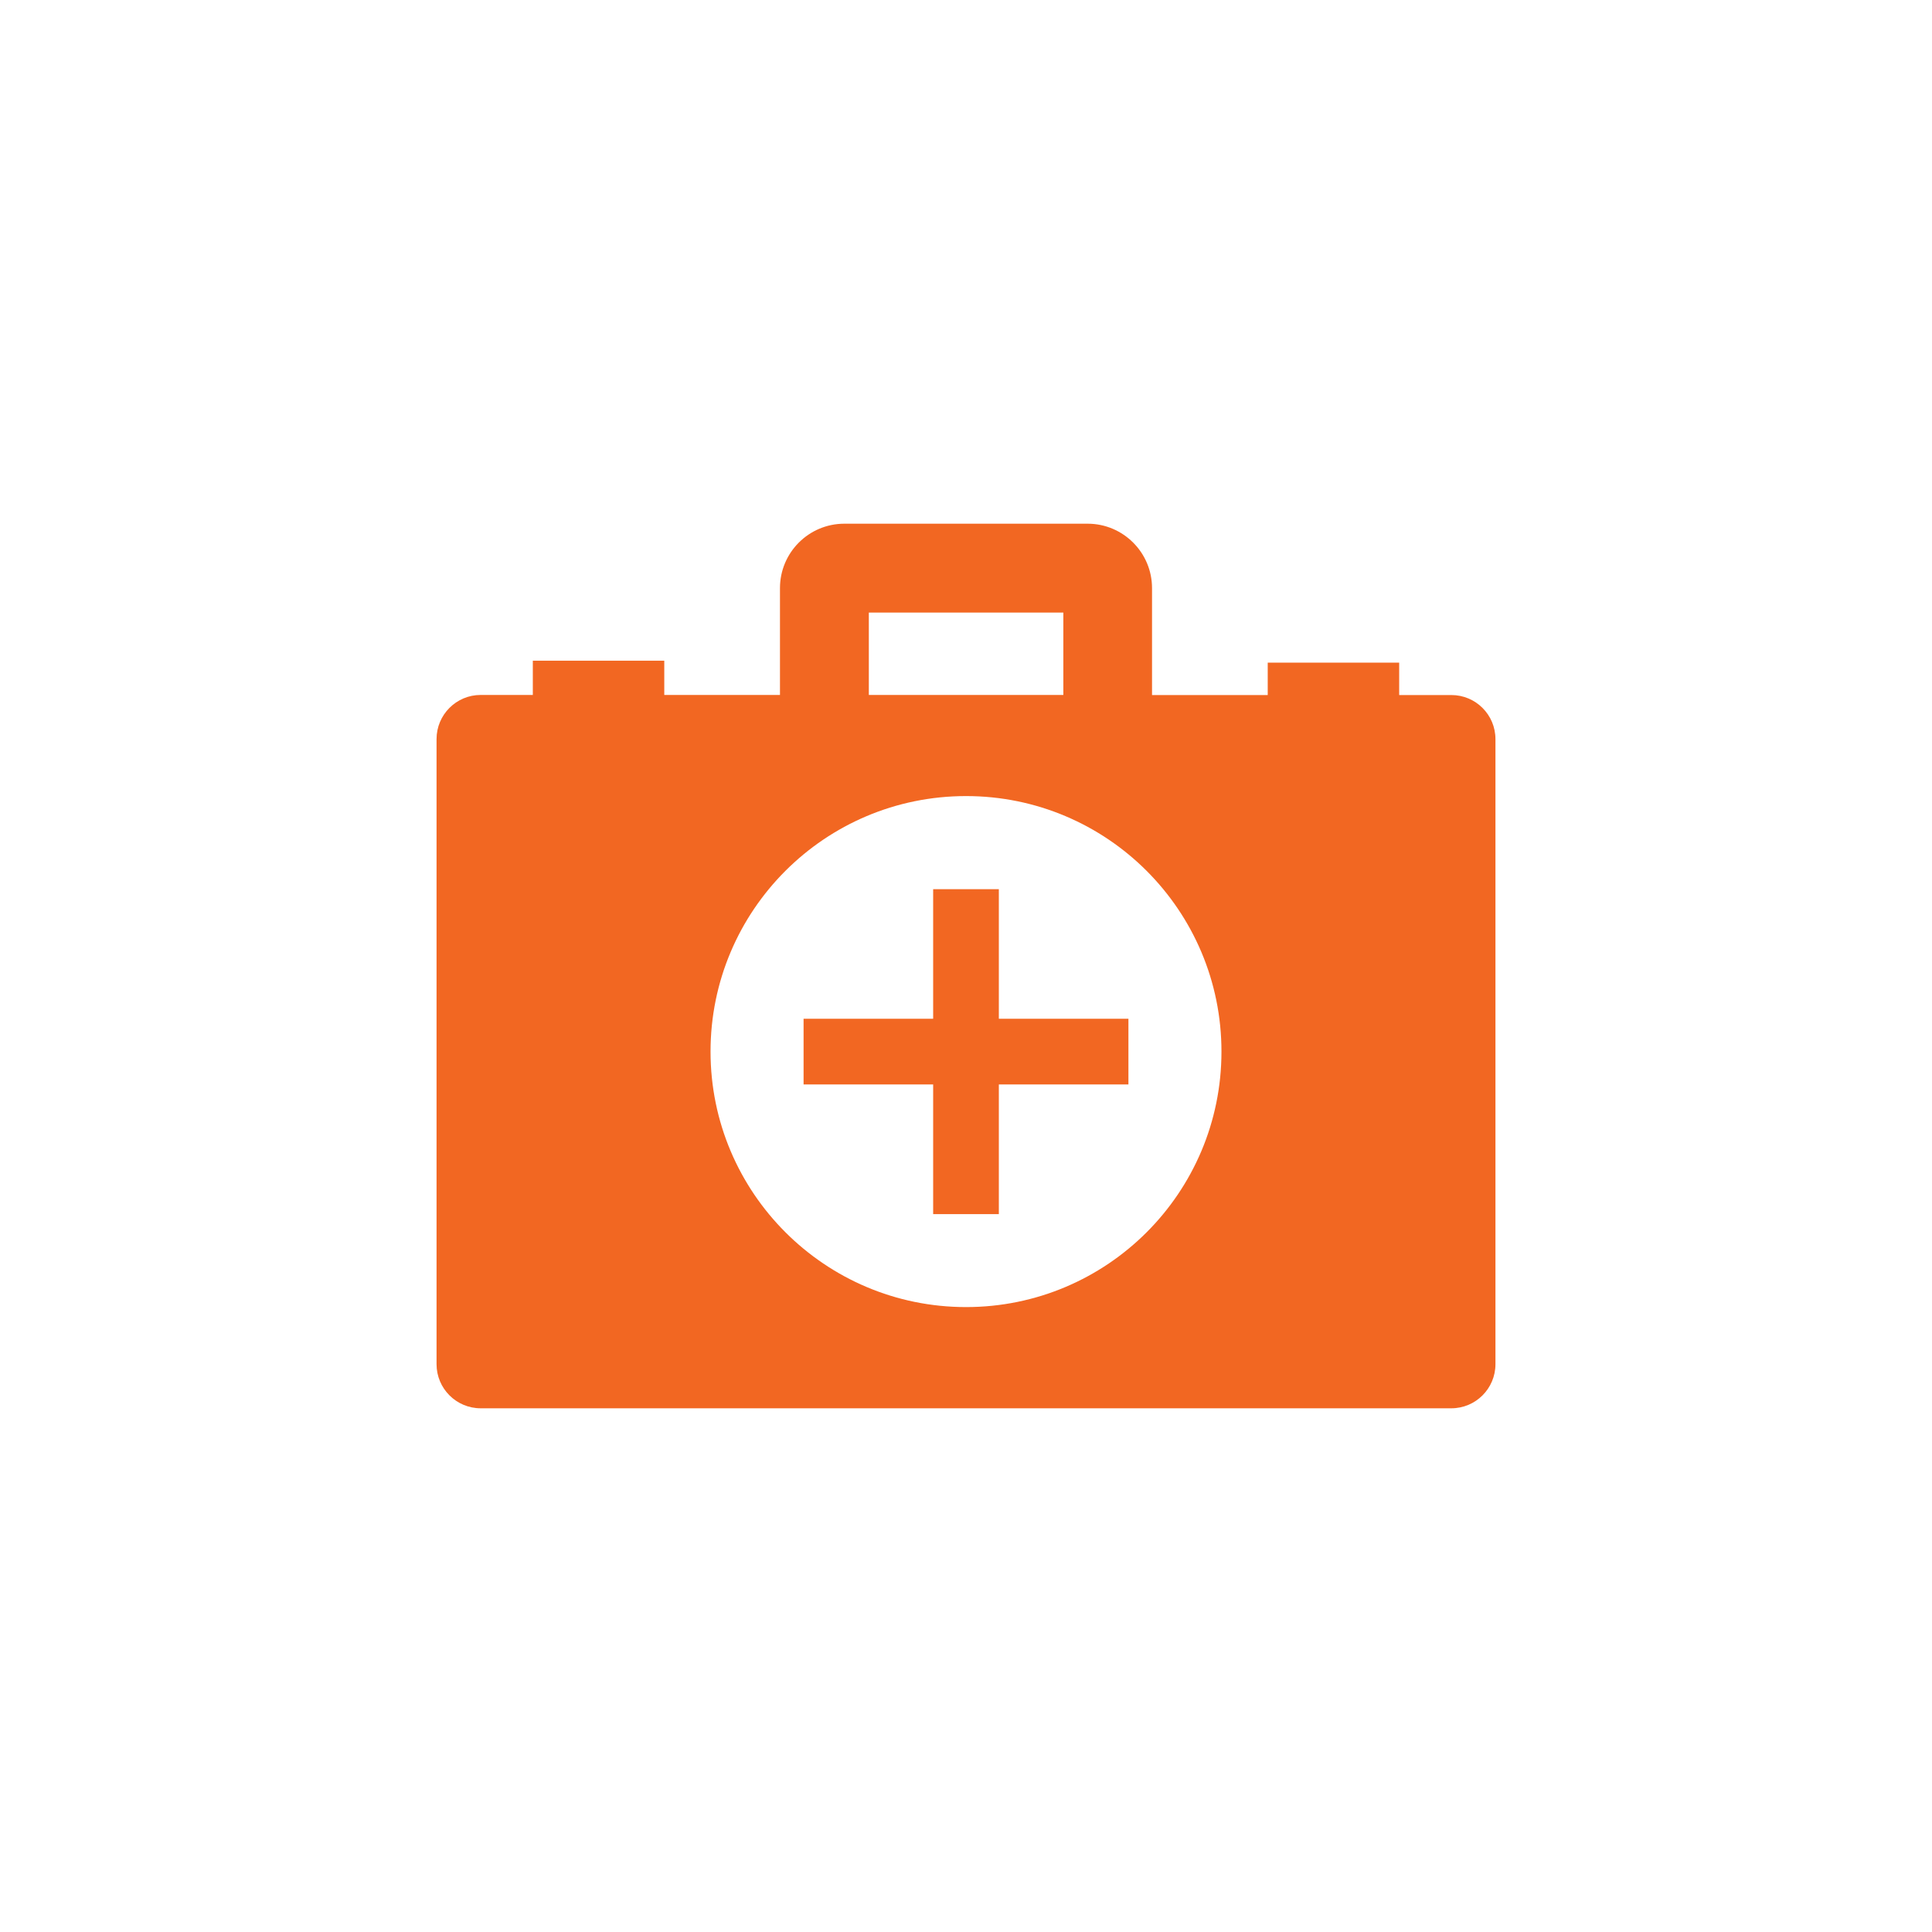 <?xml version="1.0" encoding="utf-8"?>
<!-- Generator: Adobe Illustrator 24.1.0, SVG Export Plug-In . SVG Version: 6.00 Build 0)  -->
<svg version="1.1" id="_x2014_ÎÓÈ_1" xmlns="http://www.w3.org/2000/svg" xmlns:xlink="http://www.w3.org/1999/xlink" x="0px"
	 y="0px" viewBox="0 0 226.77 226.77" style="enable-background:new 0 0 226.77 226.77;" xml:space="preserve">
<style type="text/css">
	.st0{fill:#F26722;}
</style>
<path class="st0" d="M117.24,119.58h15.21v7.71h-15.21v15.22h-7.71v-15.22H94.32v-7.71h15.21v-15.21h7.71V119.58z M113.39,153.42
	c-16.56,0-29.99-13.43-29.99-29.99c0-16.56,13.42-29.99,29.99-29.99c16.56,0,29.98,13.42,29.98,29.99
	C143.37,140,129.95,153.42,113.39,153.42 M101.98,71.9h22.83v9.67h-22.83V71.9z M170.35,81.58h-6.12v-3.8h-15.43v3.8h-13.58V69.03
	c0-4.17-3.39-7.56-7.56-7.56H99.11c-4.18,0-7.56,3.39-7.56,7.56v12.54H77.97v-4.02H62.54v4.02h-6.12c-2.86,0-5.18,2.32-5.18,5.18
	v73.37c0,2.86,2.32,5.18,5.18,5.18h113.93c2.86,0,5.18-2.32,5.18-5.18V86.76C175.53,83.89,173.21,81.58,170.35,81.58"/>
</svg>
